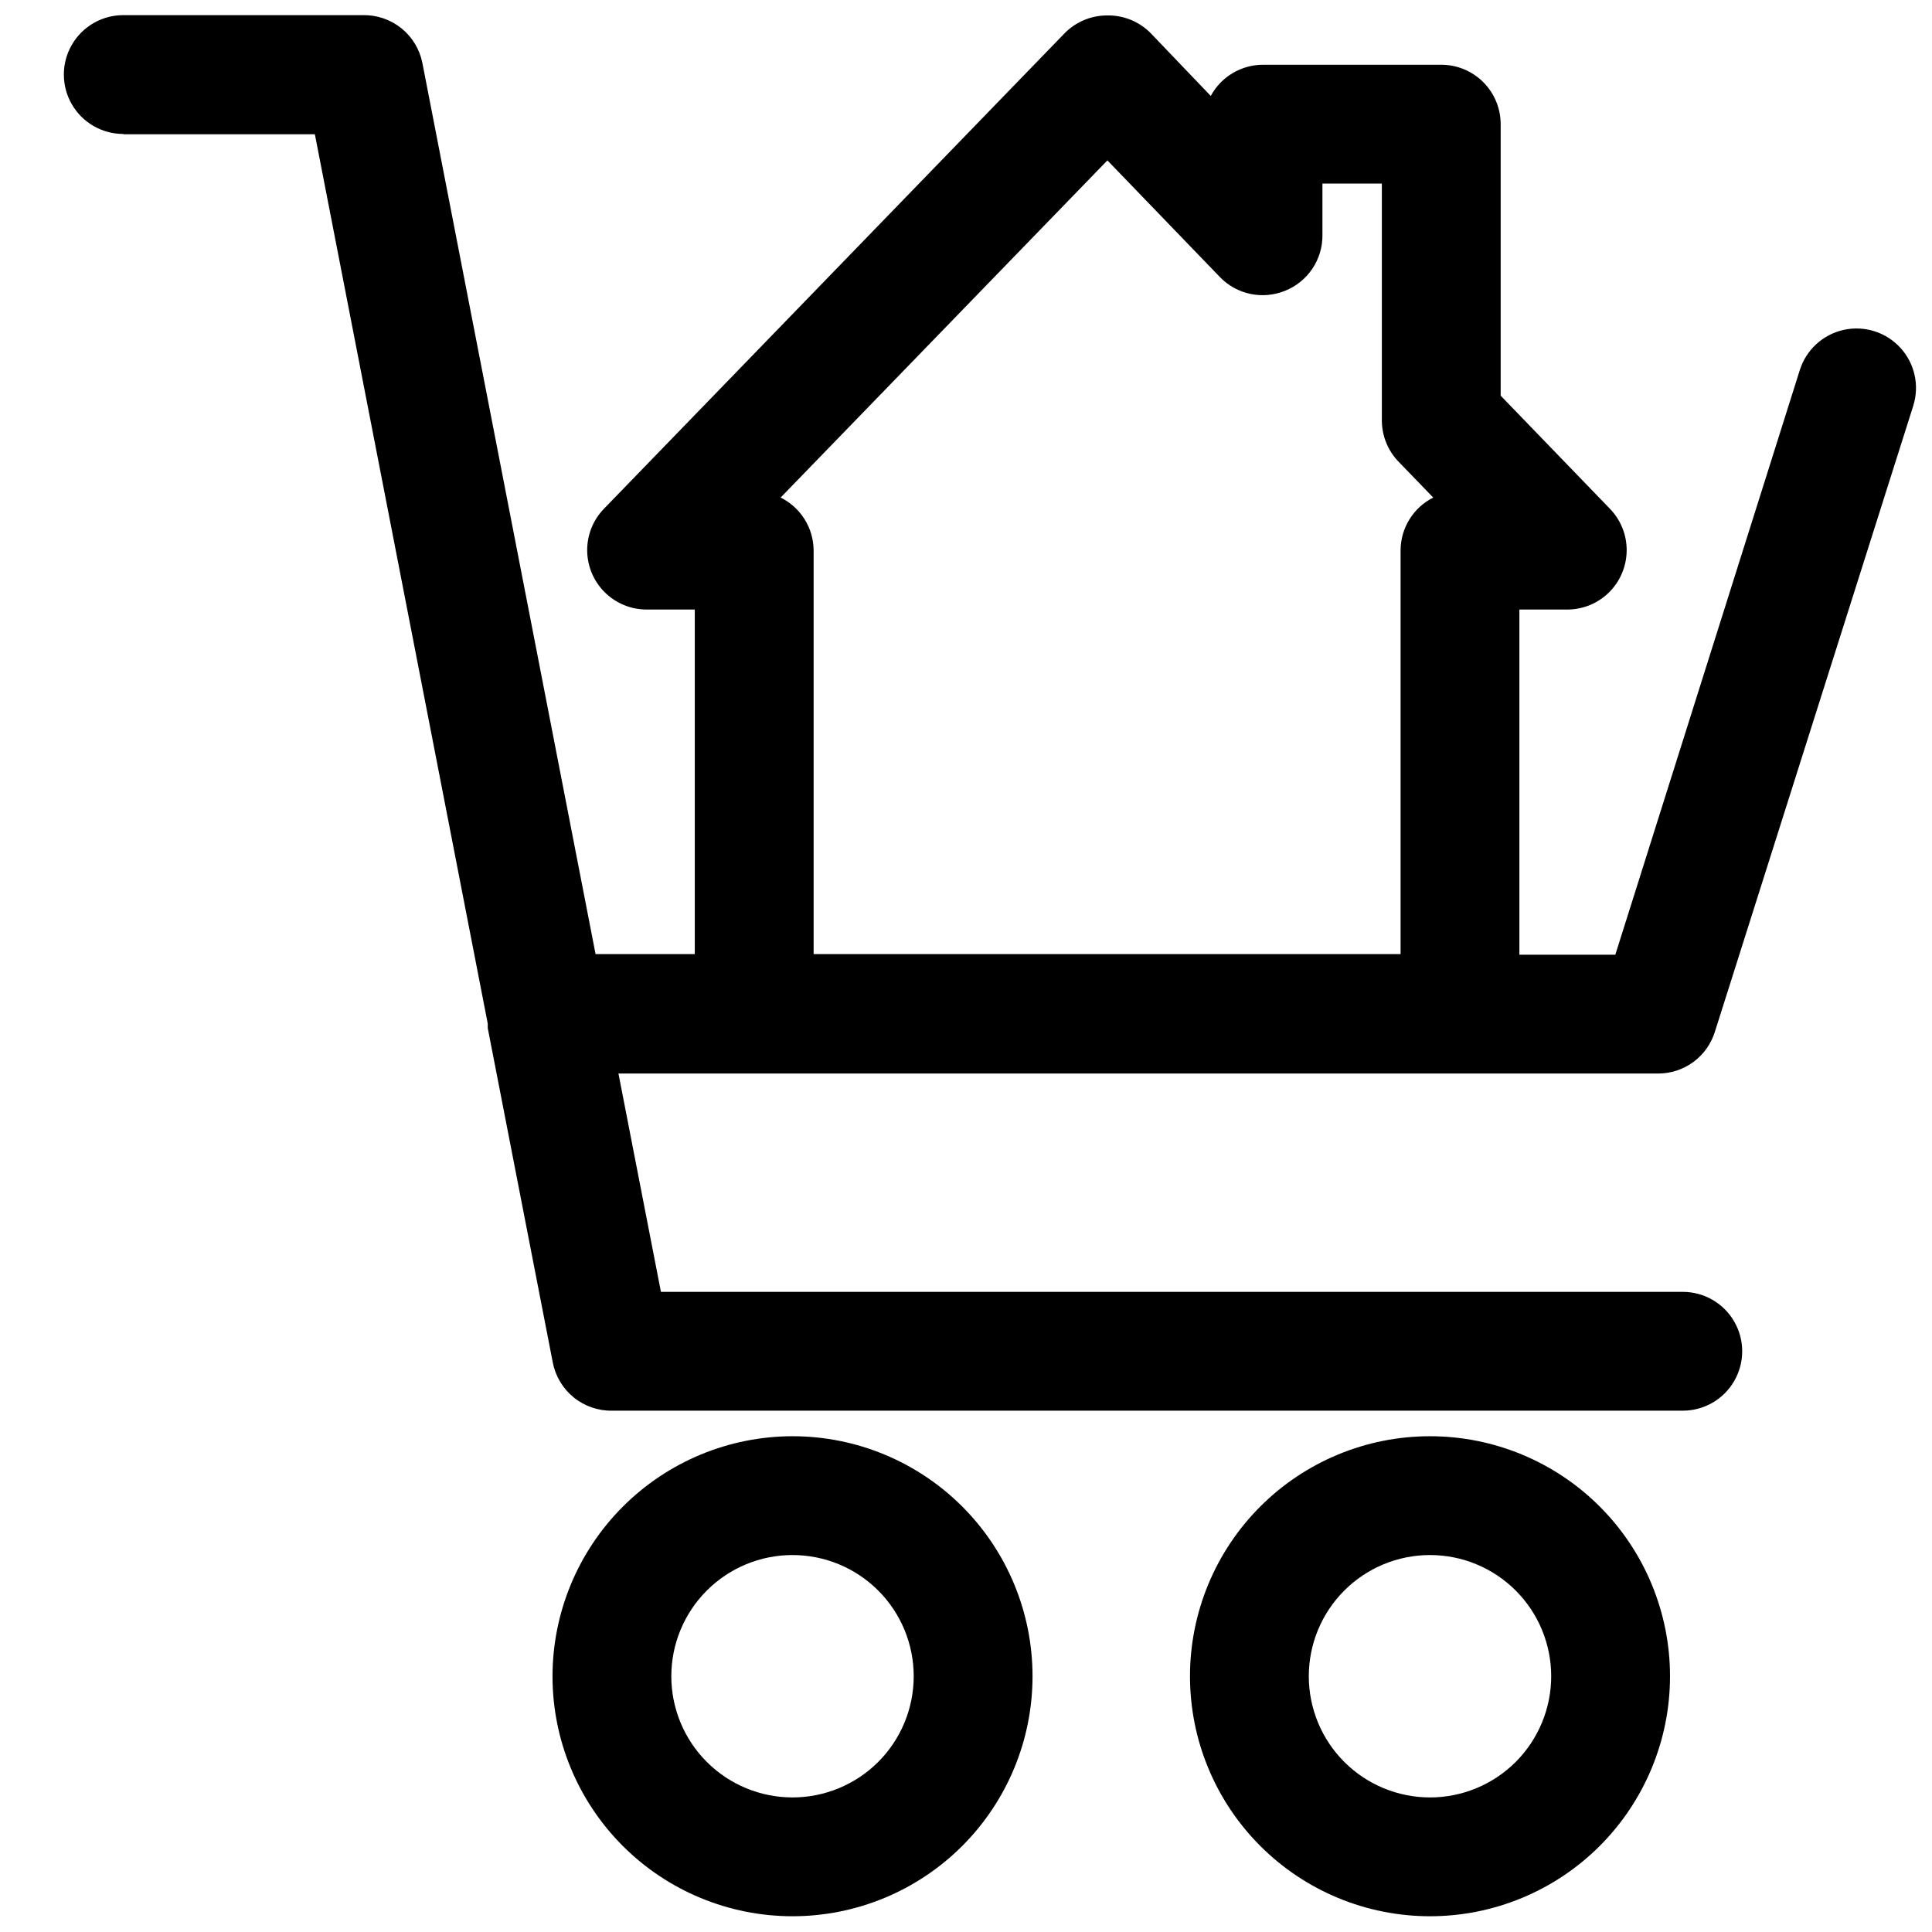 <?xml version="1.0" encoding="UTF-8"?>
<!-- Uploaded to: ICON Repo, www.svgrepo.com, Generator: ICON Repo Mixer Tools -->
<svg width="800px" height="800px" version="1.1" viewBox="144 144 512 512" xmlns="http://www.w3.org/2000/svg">
 <defs>
  <clipPath id="c">
   <path d="m160 148.09h491.9v369.91h-491.9z"/>
  </clipPath>
  <clipPath id="b">
   <path d="m290 524h128v127.9h-128z"/>
  </clipPath>
  <clipPath id="a">
   <path d="m459 524h128v127.9h-128z"/>
  </clipPath>
 </defs>
 <g>
  <g clip-path="url(#c)">
   <path d="m176.67 179.58h50.773l45.816 235.69v1.18l17.238 88.641h0.004c0.703 3.641 2.668 6.914 5.547 9.246 2.879 2.332 6.492 3.574 10.195 3.508h283.71c5.625 0 10.824-3 13.637-7.875 2.812-4.871 2.812-10.871 0-15.742-2.812-4.871-8.012-7.871-13.637-7.871h-270.8l-11.258-57.859h275.52c3.352 0.004 6.617-1.062 9.324-3.047 2.703-1.98 4.703-4.777 5.711-7.977l52.586-165.94c1.688-5.371 0.379-11.234-3.43-15.383-3.809-4.144-9.539-5.945-15.035-4.723-5.496 1.227-9.922 5.289-11.609 10.66l-48.883 154.92h-25.426v-91.473h12.676-0.004c4.148 0.004 8.129-1.629 11.078-4.543 2.949-2.914 4.633-6.871 4.68-11.02 0.051-4.144-1.539-8.145-4.422-11.125l-28.969-29.992v-71.949c0-4.176-1.66-8.18-4.613-11.133-2.949-2.953-6.957-4.613-11.133-4.613h-47.23c-2.84 0-5.629 0.77-8.066 2.223-2.438 1.457-4.438 3.543-5.789 6.043l-15.742-16.453c-3.051-3.199-7.309-4.973-11.73-4.879-4.273-0.004-8.367 1.73-11.336 4.801l-122.02 125.95c-2.883 2.981-4.473 6.981-4.422 11.125 0.047 4.148 1.73 8.105 4.68 11.02 2.949 2.914 6.93 4.547 11.078 4.543h12.754v91.316h-26.293l-45.895-236.16v-0.004c-0.723-3.621-2.691-6.879-5.57-9.195-2.879-2.316-6.481-3.547-10.176-3.477h-63.527c-5.625 0-10.82 3-13.633 7.871-2.812 4.871-2.812 10.875 0 15.746 2.812 4.871 8.008 7.871 13.633 7.871zm174.21 96.273 86.594-89.348 29.836 30.938h-0.004c2.184 2.254 4.992 3.805 8.066 4.449 3.07 0.645 6.266 0.355 9.172-0.828 2.93-1.164 5.441-3.184 7.211-5.797 1.77-2.609 2.711-5.691 2.707-8.844v-13.777h15.742v62.977h0.004c0.055 3.922 1.57 7.684 4.25 10.551l9.367 9.684v-0.004c-2.582 1.305-4.758 3.293-6.285 5.75-1.527 2.461-2.348 5.289-2.371 8.184v107.06l-155.55 0.004v-107.06c-0.027-2.902-0.859-5.738-2.402-8.199-1.543-2.457-3.734-4.441-6.332-5.734z"/>
  </g>
  <g clip-path="url(#b)">
   <path d="m290.42 588.22c0 16.871 6.699 33.047 18.629 44.977 11.926 11.93 28.105 18.629 44.977 18.629 16.867 0 33.047-6.699 44.977-18.629 11.926-11.93 18.629-28.105 18.629-44.977s-6.703-33.047-18.629-44.977c-11.93-11.93-28.109-18.629-44.977-18.629-16.863 0.02-33.031 6.727-44.953 18.652-11.926 11.922-18.633 28.09-18.652 44.953zm95.723 0c0 8.52-3.383 16.688-9.406 22.711-6.023 6.023-14.195 9.406-22.711 9.406-8.52 0-16.688-3.383-22.711-9.406-6.023-6.023-9.41-14.191-9.41-22.711s3.387-16.688 9.41-22.711c6.023-6.023 14.191-9.406 22.711-9.406 8.516 0 16.688 3.383 22.711 9.406 6.023 6.023 9.406 14.191 9.406 22.711z"/>
  </g>
  <g clip-path="url(#a)">
   <path d="m459.36 588.22c0 16.871 6.699 33.047 18.629 44.977 11.926 11.93 28.105 18.629 44.977 18.629 16.867 0 33.047-6.699 44.977-18.629 11.926-11.93 18.629-28.105 18.629-44.977s-6.703-33.047-18.629-44.977c-11.93-11.93-28.109-18.629-44.977-18.629-16.871 0-33.051 6.699-44.977 18.629-11.93 11.93-18.629 28.105-18.629 44.977zm95.723 0c0 8.52-3.383 16.688-9.406 22.711-6.023 6.023-14.195 9.406-22.711 9.406-8.52 0-16.688-3.383-22.711-9.406-6.023-6.023-9.41-14.191-9.41-22.711s3.387-16.688 9.41-22.711c6.023-6.023 14.191-9.406 22.711-9.406 8.516 0 16.688 3.383 22.711 9.406 6.023 6.023 9.406 14.191 9.406 22.711z"/>
  </g>
 </g>
</svg>